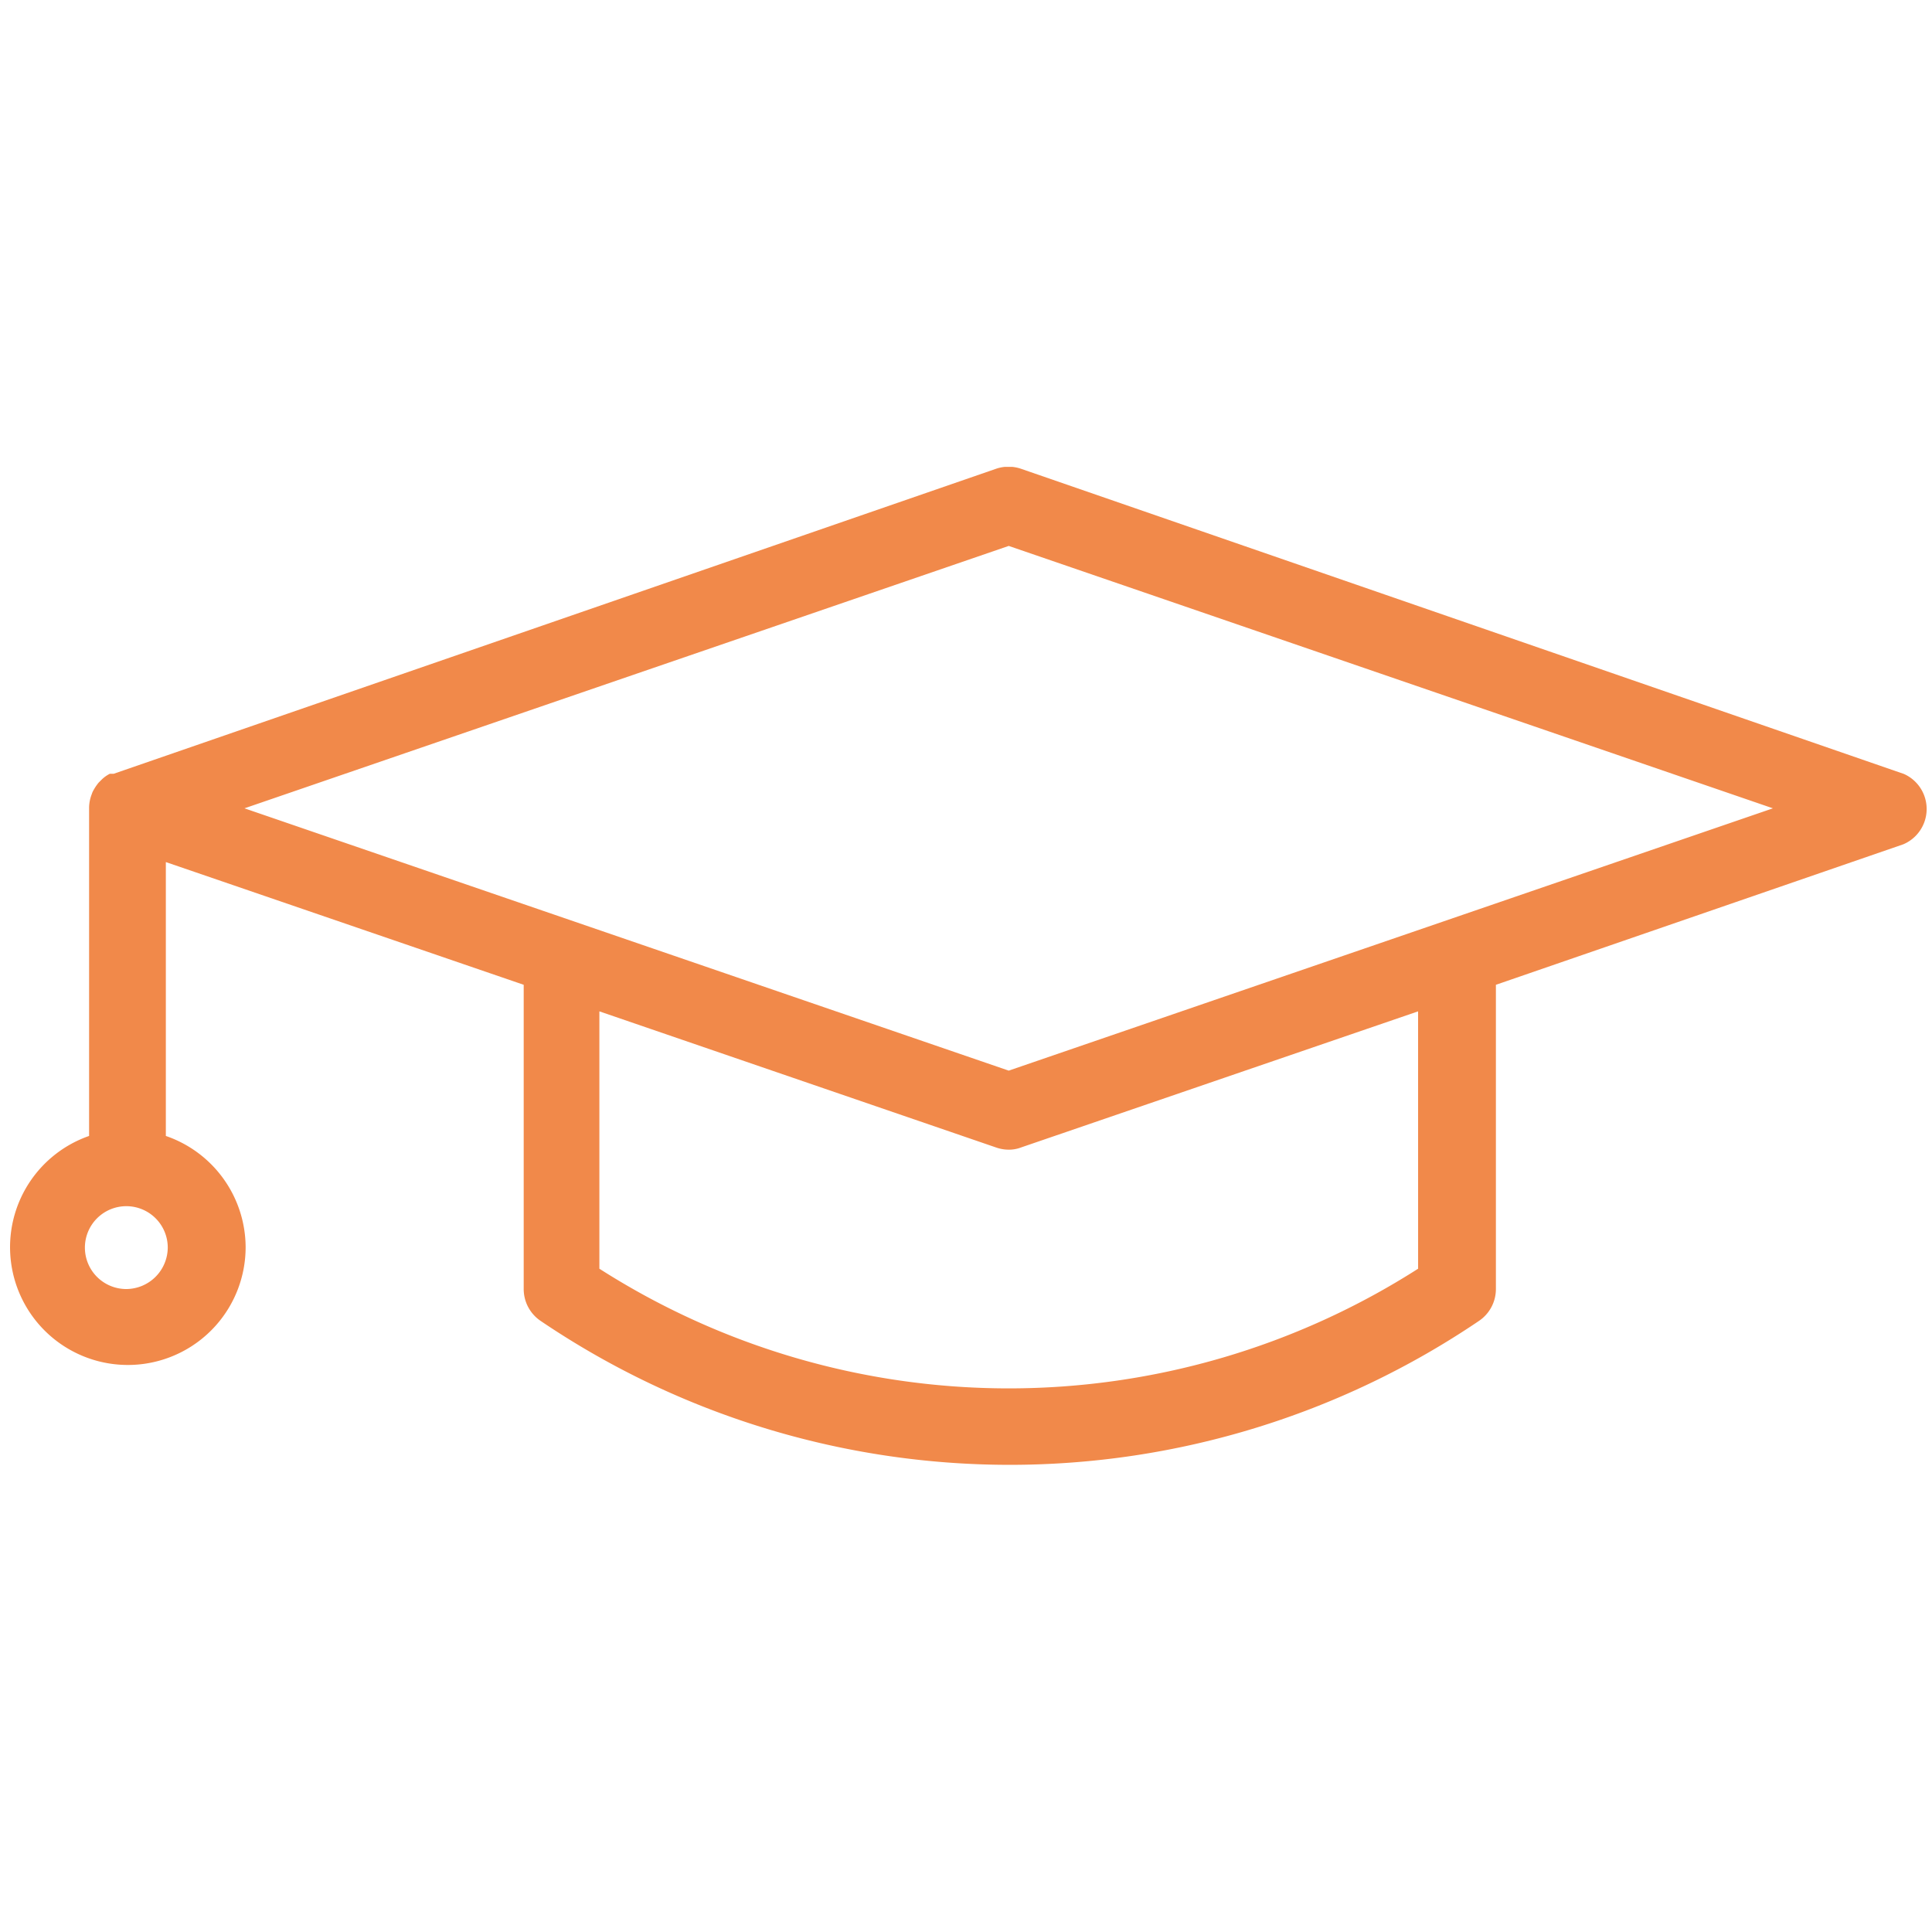 <svg xmlns="http://www.w3.org/2000/svg" xmlns:xlink="http://www.w3.org/1999/xlink" width="88" height="88" viewBox="0 0 88 88">
  <defs>
    <clipPath id="clip-path">
      <rect id="Rectangle_1537" data-name="Rectangle 1537" width="88" height="88" transform="translate(-0.37 -0.242)" fill="#f1894a"/>
    </clipPath>
    <clipPath id="clip-path-2">
      <rect id="Rectangle_1540" data-name="Rectangle 1540" width="87.516" height="45.47" fill="#f1894a"/>
    </clipPath>
  </defs>
  <g id="Groupe_de_masques_5" data-name="Groupe de masques 5" transform="translate(0.37 0.242)" clip-path="url(#clip-path)">
    <g id="student" transform="translate(0 21.023)">
      <g id="Groupe_259" data-name="Groupe 259" transform="translate(0 0)">
        <g id="Groupe_258" data-name="Groupe 258" clip-path="url(#clip-path-2)">
          <path id="Tracé_513" data-name="Tracé 513" d="M86.344,13.979,46.151.086a1.756,1.756,0,0,0-1.136,0L4.822,13.979H4.647a1.516,1.516,0,0,0-.35.245l-.157.157a2.145,2.145,0,0,0-.227.332.9.9,0,0,0-.087.192,1.75,1.75,0,0,0-.122.612V30.475a5.365,5.365,0,1,0,7.13,5.066v-.016A5.377,5.377,0,0,0,7.2,30.475V18L23.5,23.59V37.448a1.749,1.749,0,0,0,.769,1.45,38.108,38.108,0,0,0,42.744,0,1.749,1.749,0,0,0,.769-1.45V23.59l18.559-6.4a1.748,1.748,0,0,0,0-3.215ZM5.4,37.448a1.887,1.887,0,1,1,1.887-1.887A1.9,1.9,0,0,1,5.4,37.448Zm58.839-.926a34.617,34.617,0,0,1-37.292,0V24.8L45.015,31a1.753,1.753,0,0,0,.577.1,1.534,1.534,0,0,0,.559-.1l18.087-6.2ZM45.592,27.5,10.781,15.552,45.592,3.6,80.4,15.552Z" transform="translate(-0.016 0.001)" fill="#f1894a"/>
        </g>
      </g>
    </g>
  </g>
</svg>
